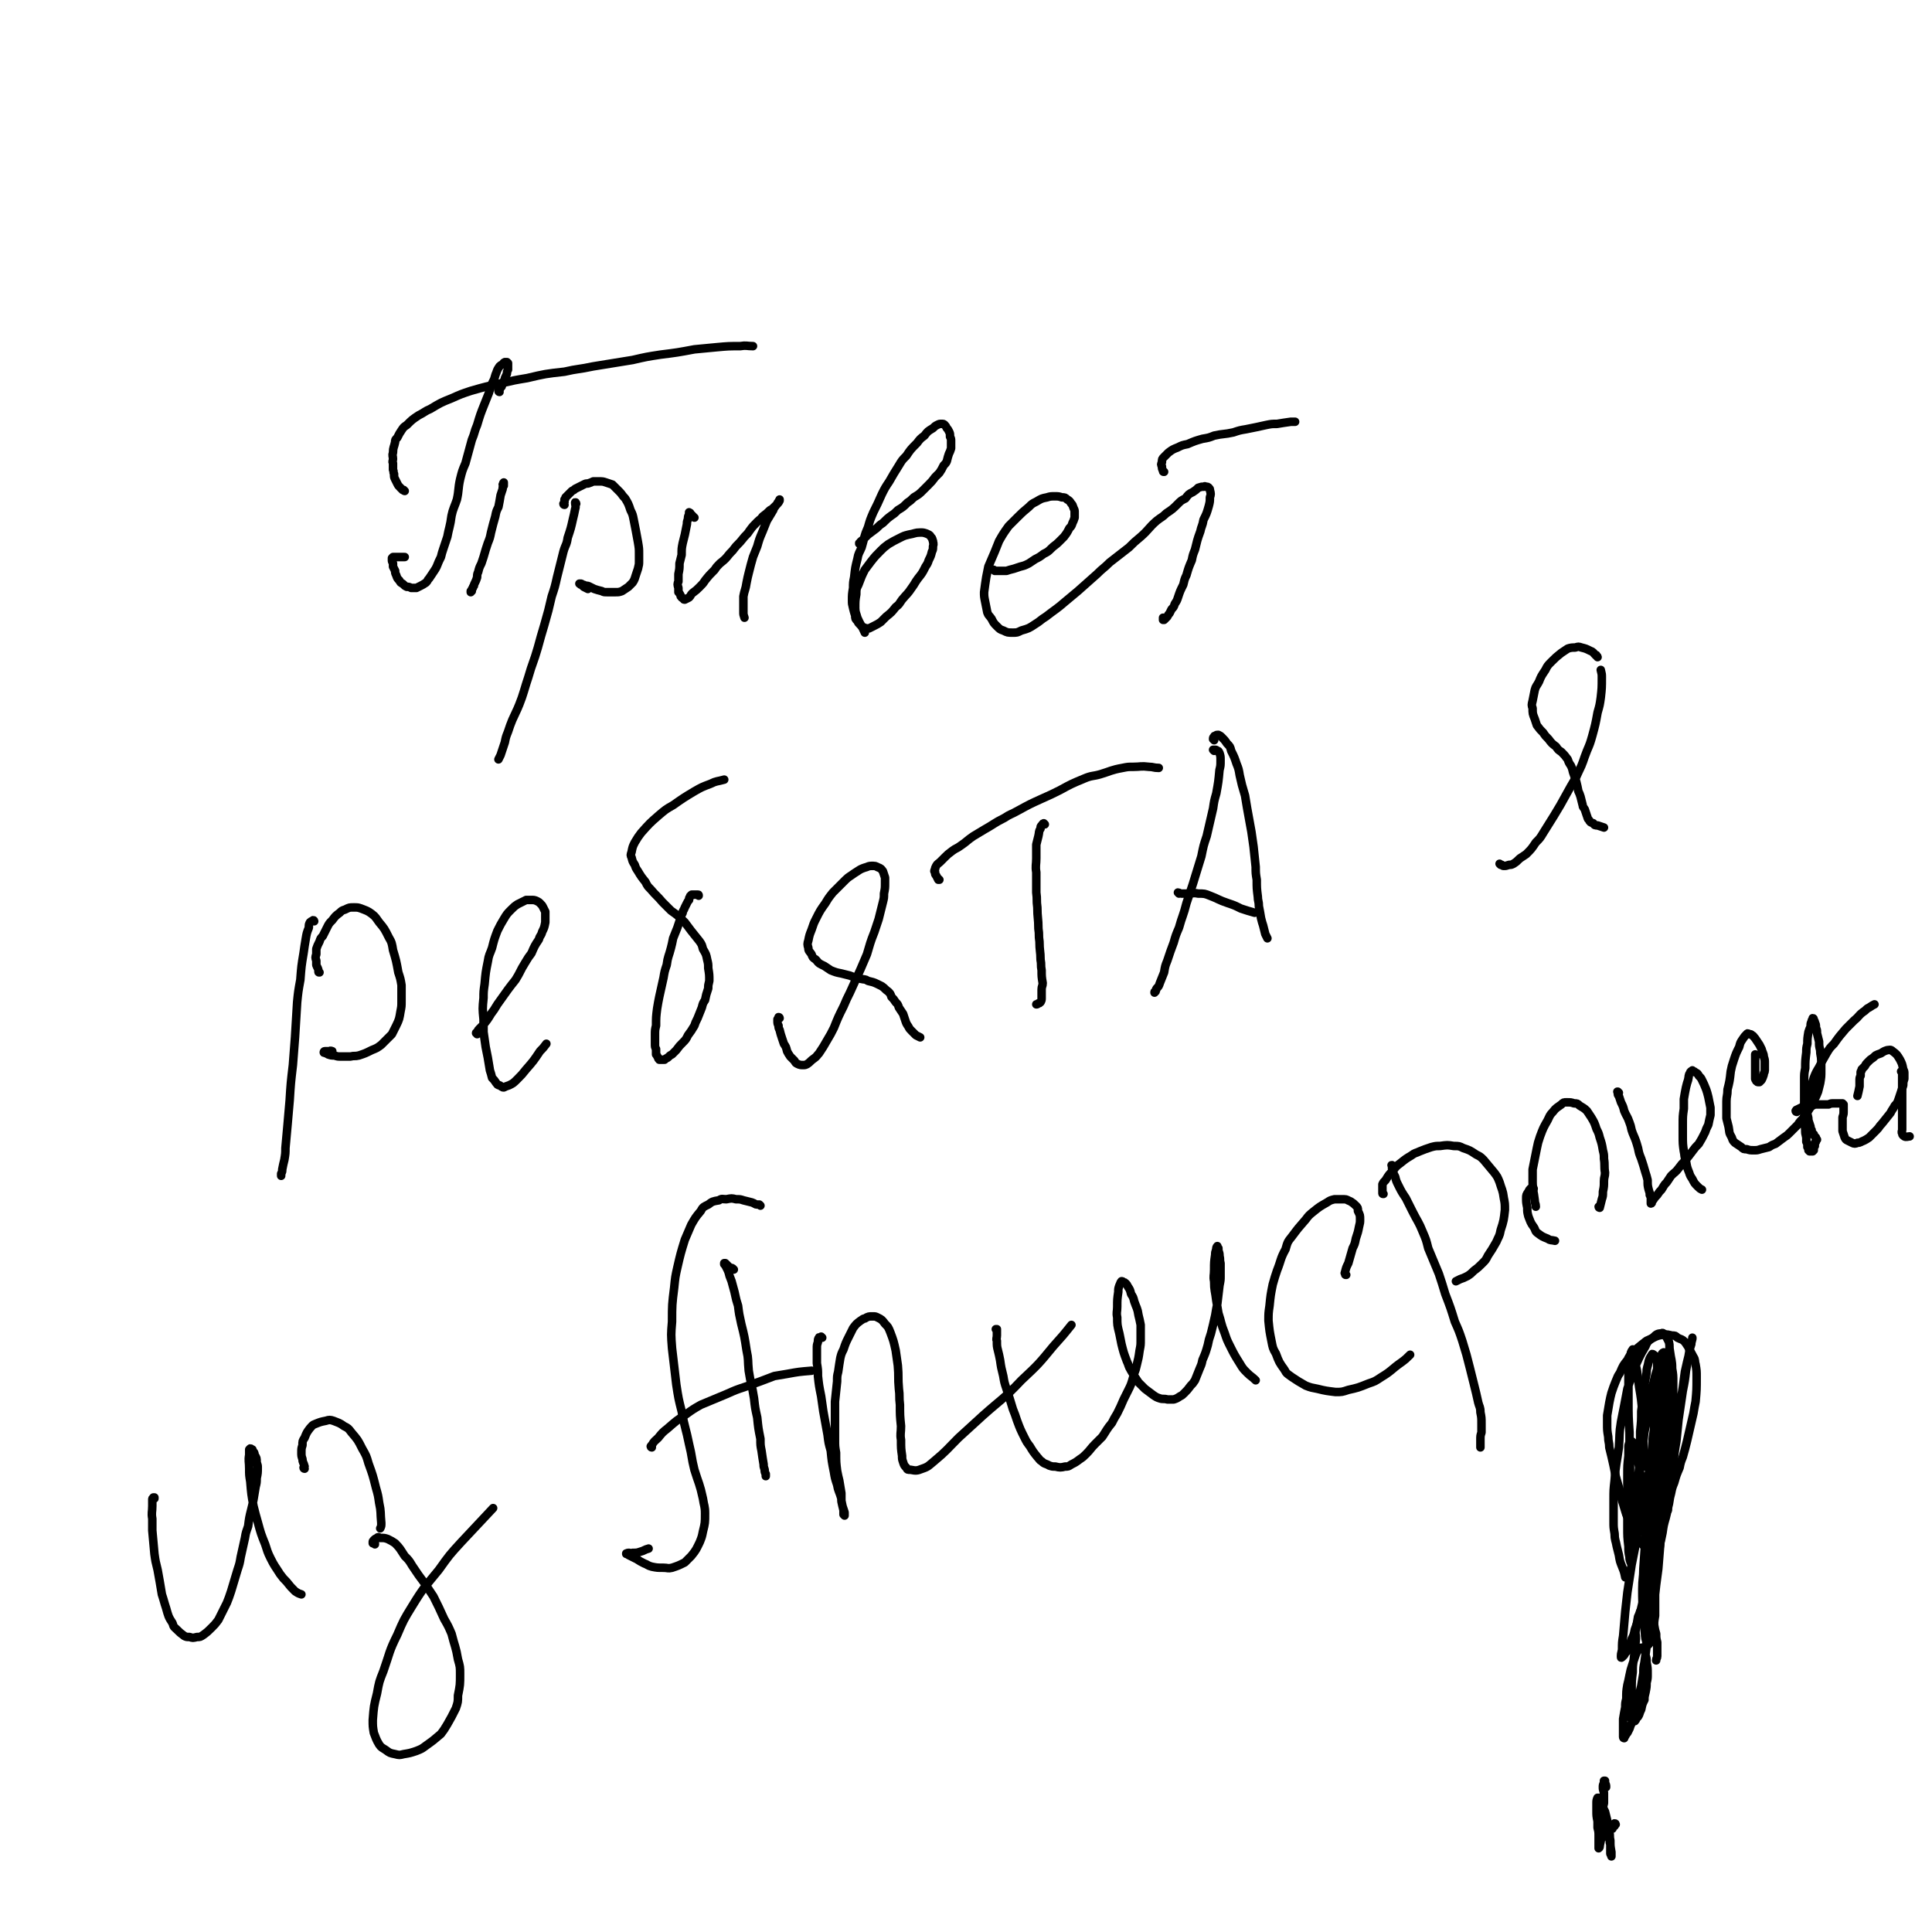 <svg viewBox='0 0 1814 1814' version='1.1' xmlns='http://www.w3.org/2000/svg' xmlns:xlink='http://www.w3.org/1999/xlink'><g fill='none' stroke='#000000' stroke-width='8' stroke-linecap='round' stroke-linejoin='round'><path d='M469,368c0,0 -1,0 -1,-1 0,-1 1,-1 1,-1 1,-2 1,-2 2,-3 1,-2 0,-2 1,-3 1,-2 1,-2 2,-4 0,-1 0,-1 1,-3 1,-2 1,-2 1,-3 0,-1 0,-1 1,-3 0,-1 0,-1 0,-2 0,-1 0,-1 0,-2 0,-1 0,-1 0,-2 0,0 0,0 -1,-1 0,0 0,0 0,0 -1,0 -1,0 -1,0 -1,0 -1,0 -1,0 -2,1 -1,1 -2,2 -2,1 -2,1 -3,2 -2,3 -2,3 -3,6 -1,2 -1,3 -2,6 -3,6 -3,6 -5,13 -2,5 -2,5 -4,10 -4,10 -4,10 -7,20 -3,7 -2,7 -5,14 -3,11 -3,11 -6,22 -3,7 -3,7 -5,15 -2,9 -1,10 -3,19 -2,6 -2,5 -4,11 -2,7 -1,7 -3,15 -1,4 -1,4 -2,9 -2,6 -2,6 -4,12 -1,3 -1,3 -2,7 -2,4 -2,4 -4,9 -1,2 -1,2 -3,5 -2,3 -2,3 -4,6 -2,2 -1,2 -3,4 -3,2 -3,2 -5,3 -2,1 -2,1 -4,2 -3,0 -3,0 -5,0 -2,-1 -2,-1 -4,-1 -2,-1 -2,-1 -4,-3 -2,-1 -2,-1 -3,-3 -2,-2 -2,-2 -3,-5 -1,-2 -1,-2 -1,-4 -1,-2 -1,-2 -2,-4 0,-2 0,-2 0,-3 -1,-2 -1,-2 -1,-3 0,-1 0,-1 0,-2 0,0 0,0 1,-1 0,0 0,0 1,0 0,0 0,0 2,0 1,0 1,0 3,0 2,0 2,0 5,0 '/><path d='M473,456c0,0 -1,0 -1,-1 0,0 1,1 1,0 0,0 0,0 0,-1 0,0 0,0 0,0 0,0 0,0 0,-1 0,0 0,0 0,0 0,0 0,0 0,0 0,1 -1,0 0,1 0,0 0,0 0,1 -1,2 -1,2 -1,4 -1,3 -1,3 -2,6 -1,6 -1,6 -2,11 -2,4 -2,4 -3,9 -2,7 -2,7 -4,15 -1,5 -1,5 -3,10 -2,6 -2,6 -4,13 -1,3 -1,3 -2,6 -2,4 -2,4 -3,8 -1,2 -1,3 -1,5 -1,3 -1,3 -2,5 -1,2 -1,2 -1,3 -1,1 -1,1 -1,2 -1,1 -1,1 -1,2 0,1 0,1 -1,1 0,0 0,0 0,1 0,0 0,0 0,0 0,0 0,0 0,0 0,0 0,0 0,0 0,-1 0,-1 1,-1 '/><path d='M380,461c-1,0 -1,-1 -1,-1 -1,0 -1,0 -1,0 -1,-1 -1,-1 -2,-2 -2,-2 -2,-2 -3,-4 -1,-2 -1,-2 -2,-4 -1,-2 -1,-2 -1,-5 -1,-2 0,-2 -1,-4 0,-3 0,-3 0,-6 -1,-2 0,-2 0,-4 0,-3 -1,-3 0,-6 0,-5 1,-5 2,-10 0,-2 0,-2 2,-4 2,-4 2,-4 4,-7 2,-3 2,-3 5,-5 5,-5 5,-5 11,-9 6,-3 6,-4 11,-6 10,-6 10,-6 20,-10 9,-4 9,-4 18,-7 14,-4 14,-4 28,-7 13,-3 13,-3 25,-5 17,-4 17,-4 35,-6 13,-3 13,-2 27,-5 19,-3 18,-3 37,-6 13,-3 13,-3 26,-5 16,-2 16,-2 32,-5 10,-1 10,-1 21,-2 11,-1 11,-1 22,-1 6,-1 6,0 12,0 '/><path d='M541,473c0,-1 -1,-2 -1,-1 0,2 1,3 0,6 -1,5 -1,5 -2,9 -2,9 -2,9 -5,18 -1,7 -2,6 -4,13 -3,12 -3,12 -6,24 -2,9 -2,9 -5,18 -3,13 -3,13 -7,27 -3,10 -3,10 -6,21 -4,14 -5,14 -9,28 -3,9 -3,10 -6,19 -4,11 -4,10 -9,21 -2,5 -2,5 -4,11 -2,5 -2,5 -3,10 -1,3 -1,3 -2,6 -1,3 -1,3 -2,6 -1,2 -1,2 -2,4 '/><path d='M530,474c0,0 -1,0 -1,-1 0,0 1,0 1,-1 0,-1 0,-1 0,-3 1,-1 1,-1 1,-2 1,-1 1,-1 2,-2 1,-1 1,-1 2,-2 1,-1 1,-1 2,-2 2,-1 2,-1 3,-2 2,-1 2,-1 4,-2 2,-1 2,-1 4,-2 2,-1 2,-1 4,-1 3,-1 3,-1 5,-2 3,0 3,0 5,0 4,0 4,0 7,1 3,1 3,1 6,2 3,3 3,3 7,7 2,2 2,3 5,6 3,5 3,5 5,11 2,4 2,4 3,9 2,10 2,10 4,21 1,6 1,6 1,11 0,3 0,3 0,7 0,3 0,3 -1,7 -1,3 -1,3 -2,6 -1,3 -1,4 -3,7 -2,2 -2,2 -4,4 -3,2 -3,2 -6,4 -3,1 -3,1 -6,1 -4,0 -4,0 -8,0 -3,0 -3,0 -5,-1 -4,-1 -4,-1 -7,-2 -2,-1 -2,-1 -4,-2 -2,-1 -2,-1 -4,-1 -2,-1 -2,-1 -3,-1 -1,-1 -1,-1 -2,-1 0,0 0,0 -1,0 0,0 0,0 0,0 0,0 0,0 0,0 1,1 1,1 2,1 1,1 1,1 2,2 2,1 2,1 4,2 '/><path d='M652,486c-1,0 -1,-1 -1,-1 -1,-1 -1,0 -1,-1 -1,-1 -1,-1 -1,-1 -1,-1 -1,-1 -1,-1 0,-1 0,0 -1,-1 0,0 0,0 0,0 0,0 0,0 0,0 0,0 0,0 0,1 0,0 0,0 0,1 -1,2 -1,2 -1,4 -1,3 -1,3 -1,5 -1,5 -1,5 -2,10 -1,4 -1,4 -2,8 -1,5 -1,5 -1,11 -1,4 -1,4 -2,8 0,5 0,5 -1,10 0,3 0,3 0,7 -1,2 -1,3 0,6 0,2 0,2 0,4 1,1 1,1 2,3 0,1 0,1 1,2 1,1 1,1 2,1 0,1 0,1 1,1 2,-1 2,-1 4,-2 2,-2 1,-2 3,-4 4,-3 4,-3 7,-6 3,-3 3,-3 5,-6 4,-5 4,-5 9,-10 2,-3 2,-3 5,-6 5,-4 5,-4 9,-9 3,-3 3,-3 6,-7 4,-4 4,-4 8,-9 3,-3 3,-3 5,-6 3,-4 3,-4 7,-8 3,-3 3,-2 5,-5 4,-3 4,-3 7,-6 2,-1 2,-1 4,-3 1,-1 1,-1 3,-3 0,-1 0,-1 1,-2 0,-1 1,-1 1,-1 0,-1 0,-1 0,-1 0,0 0,0 0,0 0,0 0,0 0,1 -1,2 -1,2 -3,4 -2,3 -2,2 -3,5 -3,5 -3,5 -6,10 -2,5 -2,5 -4,10 -3,7 -3,7 -5,14 -2,5 -2,5 -4,10 -2,7 -2,7 -4,15 -1,4 -1,4 -2,9 -1,7 -2,7 -3,13 0,3 0,3 0,7 0,4 0,4 0,8 0,2 0,2 1,5 '/><path d='M808,511c-1,0 -2,-1 -1,-1 1,-2 2,-2 4,-4 2,-2 2,-2 4,-4 4,-3 4,-3 8,-6 3,-3 3,-3 6,-5 4,-4 4,-4 8,-7 3,-2 3,-2 6,-5 5,-3 5,-3 9,-7 3,-2 3,-2 6,-5 5,-3 5,-3 9,-7 2,-2 2,-2 5,-5 3,-3 3,-3 6,-7 2,-2 2,-2 4,-4 2,-3 2,-3 4,-7 2,-2 2,-2 3,-4 1,-4 1,-4 2,-7 1,-2 1,-2 2,-5 0,-3 0,-3 0,-7 0,-2 0,-2 -1,-4 0,-3 0,-3 -1,-5 -1,-2 -1,-2 -2,-3 -1,-2 -1,-2 -2,-3 -1,-1 -1,-1 -3,-1 -2,0 -2,0 -4,1 -2,1 -2,1 -4,3 -5,3 -5,3 -8,7 -4,3 -4,3 -7,7 -6,6 -6,6 -10,12 -4,4 -4,4 -7,9 -5,8 -5,8 -9,15 -4,6 -4,6 -7,12 -4,9 -4,9 -8,17 -3,7 -3,7 -5,14 -4,9 -3,9 -6,19 -2,5 -3,5 -4,11 -2,8 -2,8 -3,17 -1,5 -1,5 -1,10 -1,6 -1,6 -1,12 0,3 0,3 1,7 1,4 1,4 2,7 0,3 0,3 2,5 1,2 1,2 3,4 1,1 1,2 3,2 2,1 2,1 5,1 2,-1 2,-1 4,-2 4,-2 4,-2 7,-4 3,-3 3,-3 5,-5 5,-4 5,-4 9,-9 4,-3 3,-3 6,-7 5,-6 5,-5 9,-11 3,-4 3,-5 6,-9 4,-5 4,-5 7,-11 2,-3 2,-3 3,-6 2,-4 2,-4 3,-8 1,-2 1,-2 1,-5 1,-3 0,-3 0,-5 -1,-2 0,-2 -2,-4 -1,-2 -2,-2 -4,-3 -3,-1 -3,-1 -6,-1 -5,0 -5,1 -11,2 -4,1 -4,1 -8,3 -6,3 -6,3 -11,6 -4,3 -4,3 -7,6 -5,5 -5,5 -9,10 -3,4 -3,4 -6,8 -3,6 -3,6 -6,14 -2,4 -2,4 -2,9 -1,6 -1,6 -1,13 0,4 1,5 2,9 3,7 4,7 7,14 '/><path d='M934,536c0,0 -1,-1 -1,-1 0,0 0,0 1,1 0,0 0,0 0,0 1,0 1,0 2,0 3,0 3,0 5,0 2,0 2,0 4,0 3,-1 3,-1 7,-2 3,-1 3,-1 6,-2 4,-1 4,-1 8,-3 3,-2 3,-2 6,-4 4,-2 4,-2 8,-5 4,-2 4,-2 7,-5 3,-3 4,-3 7,-6 3,-3 3,-3 5,-5 3,-4 3,-4 5,-8 2,-2 2,-2 3,-5 1,-2 1,-2 2,-5 0,-2 0,-2 0,-5 0,-2 0,-2 -1,-4 -1,-3 -1,-3 -2,-4 -2,-3 -2,-3 -4,-4 -2,-2 -2,-2 -5,-2 -3,-1 -3,-1 -7,-1 -3,0 -4,0 -7,1 -5,1 -5,1 -10,4 -4,2 -4,2 -7,5 -6,5 -6,5 -11,10 -4,4 -4,4 -8,8 -5,7 -5,7 -9,14 -2,5 -2,5 -4,10 -3,7 -3,7 -6,14 -1,5 -1,5 -2,10 -1,6 -1,7 -2,14 0,4 0,4 1,9 1,5 1,5 2,10 1,3 2,3 4,6 2,4 2,4 5,7 3,3 3,3 6,4 4,2 4,2 9,2 4,0 4,0 8,-2 7,-2 7,-2 13,-6 5,-3 5,-4 10,-7 9,-7 10,-7 18,-14 6,-5 6,-5 12,-10 9,-8 9,-8 18,-16 6,-6 6,-5 12,-11 9,-7 9,-7 18,-14 5,-5 5,-5 11,-10 8,-7 7,-8 15,-15 5,-4 5,-3 9,-7 6,-4 6,-4 11,-9 3,-3 3,-3 7,-5 3,-4 3,-4 7,-6 3,-2 3,-2 5,-4 3,-1 3,-1 5,-1 1,0 1,-1 2,0 2,0 2,0 3,1 1,1 1,1 1,2 1,4 1,4 0,7 0,4 0,4 -1,8 -2,7 -2,7 -5,13 -1,6 -2,6 -3,11 -3,8 -3,9 -5,17 -2,5 -2,5 -3,10 -3,7 -3,7 -5,14 -2,4 -2,5 -3,9 -3,6 -3,6 -5,12 -1,3 -1,3 -3,6 -1,3 -1,3 -3,5 -1,2 -1,2 -2,4 -1,1 -1,1 -2,3 -1,1 -1,1 -2,2 0,0 0,0 -1,1 0,0 -1,0 -1,0 0,-1 0,-1 0,-2 '/><path d='M1093,443c-1,0 -1,0 -1,-1 -1,-2 -1,-2 -1,-4 -1,-2 -1,-2 0,-4 0,-3 0,-3 2,-5 2,-2 2,-2 4,-4 4,-3 4,-3 9,-5 4,-2 4,-2 9,-3 7,-3 7,-3 14,-5 6,-1 6,-1 11,-3 9,-2 9,-1 18,-3 6,-2 6,-2 12,-3 10,-2 10,-2 19,-4 5,-1 5,-1 10,-1 6,-1 6,-1 13,-2 2,0 2,0 4,0 '/><path d='M295,865c0,0 0,-1 -1,-1 0,0 0,0 -1,1 -1,0 -1,0 -2,1 -1,2 -1,2 -1,5 -2,5 -2,5 -3,11 -1,6 -1,6 -2,13 -2,12 -2,12 -3,25 -2,11 -2,11 -3,21 -1,17 -1,17 -2,33 -1,13 -1,13 -2,26 -2,17 -2,17 -3,33 -1,11 -1,11 -2,23 -1,11 -1,11 -2,22 0,5 0,5 -1,11 -1,4 -1,4 -2,9 0,2 0,2 -1,4 0,1 0,1 0,2 0,0 0,0 0,0 '/><path d='M300,913c-1,0 -1,0 -1,-1 0,0 0,0 0,0 0,-3 -1,-3 -2,-6 0,-2 0,-2 0,-4 -1,-3 -1,-3 0,-6 0,-2 0,-2 0,-5 1,-3 1,-3 3,-7 1,-3 1,-3 3,-5 2,-4 2,-4 4,-8 2,-4 2,-4 5,-7 3,-4 3,-4 7,-7 2,-2 2,-2 5,-3 4,-2 4,-2 8,-2 4,0 4,0 7,1 5,2 6,2 10,5 4,3 4,4 7,8 5,6 5,6 9,14 3,5 3,6 4,12 3,10 3,10 5,21 2,6 2,6 3,12 0,7 0,7 0,15 0,5 0,5 -1,10 -1,6 -1,7 -4,13 -2,4 -2,4 -4,8 -5,5 -5,5 -10,10 -4,3 -4,3 -9,5 -6,3 -6,3 -12,5 -4,1 -4,0 -8,1 -5,0 -5,0 -9,0 -3,0 -3,0 -6,-1 -3,0 -3,0 -6,-1 -1,-1 -1,-1 -2,-1 -1,-1 -2,0 -2,-1 0,0 0,-1 1,-1 2,0 2,0 4,0 2,-1 2,0 3,0 '/><path d='M448,971c0,-1 0,-1 -1,-1 0,-1 1,0 1,0 0,0 0,-1 0,-1 1,-2 1,-2 2,-3 2,-2 2,-2 4,-4 4,-5 4,-5 7,-10 3,-4 3,-4 6,-9 5,-7 5,-7 10,-14 3,-4 3,-4 7,-9 5,-8 4,-8 9,-16 3,-5 3,-5 6,-9 3,-7 3,-7 7,-13 1,-4 2,-3 3,-7 2,-4 2,-4 3,-9 0,-2 0,-2 0,-5 0,-3 0,-3 0,-5 -1,-2 -1,-2 -2,-4 -1,-2 -1,-2 -3,-4 -1,-1 -1,-1 -3,-2 -2,-1 -3,-1 -5,-1 -3,0 -3,0 -5,0 -4,2 -4,2 -8,4 -3,2 -3,2 -6,5 -4,4 -4,4 -7,9 -3,5 -3,5 -6,11 -3,8 -3,8 -5,16 -2,6 -3,6 -4,13 -2,10 -2,10 -3,21 -1,7 -1,7 -1,13 -1,10 -1,10 0,20 0,6 0,6 0,12 1,7 1,7 2,14 1,5 1,5 2,10 1,6 1,6 2,12 1,3 1,3 2,7 2,2 2,2 4,5 1,1 1,2 3,2 2,1 2,2 4,2 2,-1 2,-1 5,-2 4,-2 4,-2 8,-6 4,-4 4,-4 8,-9 7,-8 7,-8 13,-17 3,-3 3,-3 6,-7 '/><path d='M656,841c0,-1 0,-1 -1,-1 0,0 0,0 -1,0 0,0 0,0 -1,0 -1,0 -1,0 -1,0 -1,0 -1,0 -1,0 -1,0 -1,0 -1,0 -1,0 -1,0 -1,1 -1,0 -1,0 -1,1 -1,1 -1,1 -1,3 -1,1 -1,1 -2,3 -1,2 -1,2 -2,4 -1,3 -2,3 -2,5 -2,4 -2,4 -3,8 -1,3 -1,3 -2,6 -2,5 -2,5 -4,10 -1,5 -1,5 -2,9 -2,8 -3,8 -4,16 -2,6 -2,6 -3,12 -2,9 -2,9 -4,18 -1,5 -1,5 -2,11 -1,8 -1,8 -1,16 -1,4 -1,4 -1,9 0,4 0,4 0,8 0,3 0,3 1,5 0,3 0,3 0,5 1,1 1,2 2,3 0,1 0,1 1,2 1,0 1,0 2,0 1,0 1,0 3,0 1,-1 1,-1 3,-2 2,-2 2,-2 4,-3 2,-2 2,-2 4,-4 3,-4 3,-4 6,-7 3,-3 3,-3 5,-7 3,-4 3,-4 6,-9 1,-3 1,-3 3,-7 2,-5 2,-5 4,-10 1,-4 1,-4 3,-7 1,-5 1,-5 3,-11 0,-3 0,-3 1,-7 0,-6 0,-6 -1,-12 0,-4 0,-4 -1,-8 -1,-5 -1,-5 -4,-10 -1,-4 -1,-4 -3,-7 -4,-5 -4,-5 -8,-10 -3,-4 -3,-4 -6,-8 -6,-6 -6,-6 -13,-11 -4,-4 -4,-4 -8,-8 -5,-6 -6,-6 -11,-12 -3,-3 -3,-3 -5,-7 -4,-5 -4,-5 -7,-10 -2,-3 -2,-3 -3,-6 -2,-3 -2,-3 -3,-7 -1,-2 -1,-2 0,-5 1,-5 1,-5 3,-9 3,-5 3,-5 6,-9 8,-9 8,-9 16,-16 7,-6 7,-6 14,-10 10,-7 10,-7 20,-13 7,-4 7,-4 15,-7 6,-3 6,-2 13,-4 '/><path d='M732,956c0,0 0,-1 -1,-1 0,0 1,0 1,1 -1,0 -1,0 -2,1 0,0 0,1 0,1 0,3 0,3 1,5 0,2 0,2 1,4 1,4 1,4 2,7 1,3 1,3 2,6 2,3 2,3 3,7 1,2 1,2 3,5 2,2 2,2 4,4 1,2 1,2 3,3 2,1 3,1 5,1 2,0 2,0 4,-1 3,-2 3,-3 6,-5 3,-2 3,-3 5,-5 4,-6 4,-6 8,-13 3,-5 3,-5 6,-11 4,-10 4,-10 9,-20 3,-7 3,-7 6,-13 5,-11 5,-11 10,-22 3,-7 3,-7 6,-14 3,-10 3,-11 7,-21 2,-6 2,-6 4,-12 2,-8 2,-8 4,-16 1,-4 1,-4 1,-8 1,-5 1,-5 1,-10 0,-3 0,-3 0,-5 -1,-3 -1,-3 -2,-6 -1,-1 -1,-2 -3,-3 -3,-1 -3,-2 -6,-2 -3,0 -4,0 -6,1 -7,2 -7,3 -12,6 -4,3 -5,3 -8,6 -6,6 -6,6 -12,12 -4,5 -4,5 -7,10 -5,7 -5,7 -9,15 -2,4 -2,4 -4,10 -2,5 -2,5 -3,10 -1,3 -1,4 0,7 0,3 1,3 3,6 1,3 1,3 4,5 3,4 4,4 8,6 3,2 3,2 6,4 5,2 5,2 10,3 4,1 4,1 8,2 5,2 5,2 10,3 4,1 4,0 7,2 4,1 5,1 9,3 2,1 2,1 4,2 3,2 3,3 6,5 2,2 2,2 3,5 2,2 2,2 4,5 2,2 2,2 3,5 2,3 2,3 4,6 1,3 1,3 2,6 1,3 1,3 3,6 1,2 1,2 3,4 2,2 2,2 4,4 2,1 2,1 4,2 '/><path d='M981,774c0,0 -1,-1 -1,-1 -1,0 -1,1 -2,2 -1,1 -1,1 -1,3 -2,3 -1,3 -2,7 -1,4 -1,4 -2,8 0,6 0,6 0,13 0,6 -1,7 0,13 0,10 0,10 0,19 1,7 0,7 1,14 0,10 1,10 1,20 1,6 0,6 1,12 0,9 1,9 1,17 1,5 0,5 1,10 0,6 0,6 1,12 0,3 -1,3 -1,6 0,2 0,2 0,5 0,2 0,2 0,3 0,2 0,2 -1,4 -1,1 -1,1 -2,1 -1,1 -1,1 -2,1 '/><path d='M882,826c-1,0 -1,-1 -1,-1 0,0 0,1 0,1 -1,-2 -1,-2 -2,-4 -1,-1 -1,-1 -1,-3 -1,-1 -1,-1 0,-3 0,-1 0,-1 1,-3 1,-2 2,-2 4,-4 2,-2 2,-2 4,-4 3,-3 3,-3 7,-6 4,-3 4,-2 8,-5 6,-4 6,-5 12,-9 5,-3 5,-3 10,-6 9,-5 9,-6 19,-11 6,-4 6,-3 13,-7 11,-6 11,-6 22,-11 9,-4 9,-4 17,-8 11,-6 11,-6 23,-11 7,-3 8,-2 15,-4 10,-3 10,-4 21,-6 5,-1 5,-1 10,-1 7,0 7,-1 15,0 4,0 4,1 9,1 '/><path d='M1140,705c-1,-1 -1,-1 -1,-1 0,0 0,0 0,0 0,0 0,0 0,0 0,0 0,0 1,0 1,0 1,0 1,0 1,0 1,0 2,1 1,0 1,0 2,2 1,3 1,3 1,7 0,5 0,5 -1,9 -1,11 -1,11 -3,22 -2,7 -2,7 -3,14 -3,13 -3,13 -6,26 -3,9 -3,9 -5,19 -4,13 -4,13 -8,26 -3,9 -3,9 -6,18 -3,12 -4,12 -7,23 -3,7 -3,7 -5,14 -3,8 -3,8 -6,17 -2,5 -2,5 -3,11 -2,5 -2,5 -4,10 -1,3 -1,3 -3,5 -1,1 0,1 -1,3 -1,0 -1,0 -1,1 '/><path d='M1140,695c0,-1 -1,-1 -1,-1 0,-1 0,-2 1,-2 0,-1 0,-1 1,-1 1,-1 1,-1 3,-1 2,1 2,1 3,2 3,3 3,3 5,6 3,3 3,3 4,7 3,6 3,6 5,12 2,5 2,5 3,11 2,9 2,9 5,19 1,6 1,6 2,12 2,11 2,11 4,22 1,7 1,7 2,14 1,9 1,9 2,19 0,6 0,6 1,12 0,8 0,8 1,16 0,4 1,4 1,9 1,5 1,5 2,11 1,4 1,4 2,7 1,4 1,4 2,8 1,2 1,2 2,4 '/><path d='M1107,839c0,0 -1,-1 -1,-1 1,0 2,1 3,1 3,0 3,0 5,0 6,0 6,-1 11,0 6,0 6,0 11,2 8,3 8,4 17,7 6,2 6,2 12,5 6,2 6,2 13,4 '/><path d='M1409,812c0,0 0,0 -1,-1 0,0 1,1 1,1 0,0 0,0 0,0 0,0 -1,-1 -1,-1 0,0 1,1 2,1 1,1 1,1 2,1 2,0 2,0 5,-1 2,0 2,0 4,-1 3,-2 3,-2 6,-5 3,-2 3,-2 6,-4 5,-5 5,-5 9,-11 4,-4 4,-4 7,-9 5,-8 5,-8 10,-16 3,-5 3,-5 6,-10 5,-9 5,-9 10,-18 4,-7 4,-6 7,-13 5,-10 4,-10 8,-20 3,-7 3,-7 5,-14 3,-11 3,-11 5,-22 2,-7 2,-7 3,-14 1,-9 1,-9 1,-19 0,-3 0,-3 -1,-7 '/><path d='M1500,617c0,0 0,-1 -1,-1 0,-1 0,-1 -1,-1 -2,-2 -2,-3 -5,-4 -4,-2 -4,-2 -8,-3 -3,-1 -3,-1 -6,0 -3,0 -4,0 -7,1 -3,2 -3,2 -6,4 -5,4 -5,4 -9,8 -4,4 -4,4 -6,8 -4,6 -4,6 -6,11 -2,4 -3,4 -4,8 -1,5 -1,5 -2,10 -1,4 -1,4 0,7 0,5 0,5 2,10 1,3 1,3 2,6 3,4 3,4 6,7 2,3 2,3 5,6 3,4 3,4 7,7 2,3 2,3 5,5 3,3 3,3 6,7 1,3 1,3 3,6 2,4 1,4 3,9 1,3 1,3 2,6 1,4 1,4 2,9 1,2 1,2 2,5 1,4 1,4 2,8 0,2 1,2 2,4 1,3 1,3 2,6 1,2 0,2 2,4 1,2 1,2 4,3 1,2 2,2 4,2 3,1 3,1 6,2 '/><path d='M145,1407c0,0 -1,-1 -1,-1 0,0 1,0 1,0 0,0 -1,0 -1,0 0,0 0,0 0,0 -1,1 -1,1 -1,2 0,3 0,3 0,6 0,6 -1,6 0,12 0,5 0,5 0,11 1,11 1,11 2,22 1,7 1,7 3,15 2,11 2,11 4,23 2,6 2,7 4,13 2,7 2,8 6,14 1,4 2,4 4,6 3,3 3,3 7,6 2,1 2,1 5,1 3,1 3,1 7,0 3,0 3,0 6,-2 4,-3 4,-3 8,-7 3,-3 3,-3 6,-7 4,-8 4,-8 8,-16 2,-5 2,-5 4,-11 3,-10 3,-10 6,-20 2,-6 2,-6 3,-12 2,-9 2,-9 4,-18 1,-6 1,-5 3,-11 1,-8 1,-8 3,-16 1,-4 1,-4 2,-9 1,-6 1,-6 2,-12 1,-4 1,-4 1,-8 1,-5 1,-5 1,-10 0,-2 0,-2 -1,-5 0,-4 0,-4 -2,-7 0,-1 0,-2 -1,-3 -1,-1 -1,-1 -1,-2 -1,0 -1,-1 -2,-1 0,0 0,0 -1,1 0,2 0,2 0,5 -1,6 0,6 0,13 0,6 0,6 1,12 1,12 1,12 3,23 2,8 2,8 4,15 3,11 3,11 7,21 2,6 2,7 5,13 4,8 4,7 9,15 3,4 3,4 6,7 4,5 4,5 8,9 3,2 3,2 6,3 '/><path d='M286,1379c0,0 -1,0 -1,-1 0,0 1,0 1,-1 -1,-4 -2,-4 -2,-7 -1,-3 -1,-3 -1,-6 0,-4 0,-4 1,-7 0,-4 0,-4 2,-7 2,-5 2,-5 5,-9 2,-2 2,-3 5,-4 5,-2 5,-2 10,-3 3,-1 4,-1 7,0 5,2 6,2 10,5 4,2 4,2 7,6 6,7 6,7 10,15 4,7 4,7 6,14 4,11 4,11 7,23 2,7 2,7 3,14 2,9 1,9 2,19 0,3 0,3 -1,5 '/><path d='M352,1450c0,-1 0,-1 -1,-1 0,-1 1,0 1,0 0,0 0,0 -1,0 0,0 0,0 -1,0 0,0 0,-1 0,-1 0,-1 0,-1 1,-2 1,-1 1,-1 3,-2 1,-1 1,-1 3,0 4,0 4,0 7,1 4,2 4,2 7,4 5,5 5,6 9,12 4,4 4,4 7,9 6,9 6,9 12,17 4,6 4,6 8,12 5,10 5,10 10,21 4,7 4,7 7,14 3,12 4,12 6,24 2,7 2,7 2,14 0,10 0,10 -2,20 0,6 0,6 -2,12 -4,8 -4,8 -8,15 -3,5 -3,5 -6,9 -7,6 -7,6 -14,11 -4,3 -4,3 -9,5 -6,2 -6,2 -12,3 -4,1 -4,1 -8,0 -5,-1 -5,-1 -9,-4 -3,-2 -4,-2 -6,-5 -3,-5 -3,-6 -5,-11 -1,-6 -1,-6 -1,-12 1,-13 1,-13 4,-25 2,-11 2,-11 6,-21 6,-17 5,-18 13,-34 6,-14 6,-14 14,-27 11,-18 12,-18 25,-34 10,-14 10,-14 21,-26 15,-16 15,-16 30,-32 '/><path d='M714,1132c-1,-1 -1,-1 -1,-1 -1,0 -1,0 -2,0 -2,0 -2,-1 -5,-2 -4,-1 -4,-1 -8,-2 -3,-1 -3,-1 -7,-1 -4,-1 -4,-1 -9,0 -4,0 -4,-1 -7,1 -6,1 -6,1 -10,4 -4,2 -5,2 -7,6 -5,6 -5,6 -9,13 -3,7 -3,7 -6,14 -4,13 -4,13 -7,26 -2,9 -2,9 -3,19 -2,16 -2,16 -2,32 -1,12 -1,12 0,25 2,17 2,17 4,34 2,13 2,13 5,25 3,16 4,16 7,31 3,12 2,12 5,24 4,13 5,13 8,27 1,7 2,7 2,14 0,9 0,9 -2,17 -1,5 -1,5 -3,10 -3,6 -3,7 -8,13 -3,3 -3,3 -6,6 -6,3 -6,3 -12,5 -4,1 -4,0 -8,0 -6,0 -6,0 -11,-1 -4,-1 -4,-2 -7,-3 -4,-2 -4,-2 -7,-4 -2,-1 -2,-1 -4,-2 -2,-1 -2,-1 -4,-2 -1,-1 -1,-1 -2,-1 0,-1 0,0 0,0 0,0 0,0 0,0 1,-1 1,-1 3,-1 1,0 2,1 3,0 4,0 4,0 7,-1 4,-1 4,-2 8,-3 '/><path d='M689,1192c-1,0 -1,-1 -1,-1 -1,-1 -1,0 -2,0 -2,-2 -2,-2 -3,-3 -1,-1 -1,-1 -2,-2 -1,0 -1,0 -1,0 0,0 0,0 0,0 0,0 0,0 0,1 1,1 1,1 2,3 2,4 2,4 3,8 2,5 2,5 3,9 3,10 2,10 5,19 1,8 1,8 3,17 3,12 3,12 5,25 2,9 1,9 2,19 2,13 3,13 5,26 1,9 1,9 3,18 1,10 1,10 3,20 0,6 0,6 1,11 1,7 1,7 2,13 0,2 0,2 1,5 0,2 0,2 1,4 0,1 0,1 0,2 '/><path d='M612,1359c0,0 -1,-1 -1,-1 0,0 0,1 1,1 0,0 0,0 0,-1 0,-1 -1,-1 0,-1 2,-4 3,-4 6,-7 4,-5 4,-5 9,-9 8,-7 8,-7 17,-13 7,-5 7,-5 14,-9 12,-5 12,-5 24,-10 9,-4 9,-4 18,-7 14,-5 14,-5 27,-10 6,-1 6,-1 12,-2 11,-2 11,-2 23,-3 '/><path d='M772,1256c0,0 -1,-1 -1,-1 -1,0 -1,1 -1,1 0,0 -1,-1 -1,0 -1,1 -1,2 -1,4 -1,3 -1,3 -1,6 0,7 0,7 0,14 1,6 1,6 1,12 1,9 1,9 3,19 1,7 1,7 2,14 2,11 2,11 4,22 1,8 1,8 3,15 1,10 1,10 3,20 1,6 1,6 3,12 1,6 2,6 4,13 0,3 0,3 1,7 1,3 1,3 2,6 0,1 0,1 0,2 0,0 0,0 0,1 0,0 0,0 0,0 0,0 0,0 -1,-1 0,-2 0,-2 0,-4 -1,-4 -1,-4 -2,-9 0,-3 0,-3 0,-7 -1,-6 -1,-6 -2,-12 -1,-4 -1,-4 -2,-9 -1,-8 -1,-8 -1,-17 -1,-6 -1,-6 -1,-12 0,-10 0,-10 0,-20 0,-8 0,-8 0,-16 1,-10 1,-10 2,-19 0,-5 0,-5 1,-9 1,-7 1,-7 2,-13 1,-4 1,-4 3,-8 2,-6 2,-6 5,-12 2,-4 2,-4 4,-8 3,-4 3,-4 7,-7 2,-1 2,-2 4,-2 3,-2 4,-2 7,-2 3,0 3,0 5,1 4,2 4,2 7,6 3,3 3,3 5,8 3,8 3,8 5,17 1,7 1,7 2,14 1,11 0,11 1,22 1,7 0,7 1,15 0,10 0,10 1,20 0,7 -1,7 0,13 0,8 0,8 1,15 0,3 0,3 1,6 1,3 1,3 3,5 1,2 1,2 4,2 5,1 6,1 11,-1 6,-2 6,-3 11,-7 12,-10 12,-11 23,-22 11,-10 11,-10 23,-21 18,-16 19,-15 36,-33 16,-15 16,-15 30,-32 9,-10 9,-10 17,-20 '/><path d='M936,1249c0,-1 -1,-1 -1,-1 0,0 1,0 1,0 0,1 0,1 0,2 0,2 0,2 0,4 0,3 -1,3 0,5 0,5 0,5 1,9 1,4 1,4 2,9 1,7 1,7 3,15 1,6 1,6 3,12 3,9 3,9 6,19 2,5 2,5 4,11 3,8 3,8 7,16 2,4 2,4 5,8 3,5 3,5 7,10 2,2 2,3 4,4 3,3 4,2 7,4 3,1 3,1 6,1 4,1 5,1 9,0 3,0 3,0 6,-2 4,-2 4,-2 8,-5 3,-2 3,-2 6,-5 4,-4 4,-5 8,-9 4,-4 4,-4 7,-7 4,-6 4,-7 9,-13 2,-4 2,-4 5,-9 3,-6 3,-6 6,-13 2,-4 2,-4 4,-8 3,-6 3,-6 5,-13 1,-5 2,-5 3,-10 2,-8 2,-8 3,-15 1,-5 1,-5 1,-10 0,-7 0,-7 0,-14 -1,-5 -1,-5 -2,-9 -1,-7 -2,-7 -4,-13 -1,-4 -1,-4 -3,-7 -1,-4 -1,-4 -3,-7 -1,-2 -1,-2 -2,-3 -1,-1 -1,-1 -2,-1 -1,-1 -1,-1 -2,-1 -1,1 -1,2 -2,4 -1,3 -1,3 -1,6 -1,7 -1,7 -1,14 0,5 -1,5 0,10 0,7 0,7 2,15 1,5 1,5 2,10 2,8 2,8 5,16 2,4 1,4 4,9 3,5 3,5 7,11 3,3 3,3 6,6 4,3 4,3 8,6 3,2 3,2 6,3 3,1 4,0 7,1 3,0 3,0 6,0 3,-1 3,-1 6,-3 2,-1 2,-1 4,-3 3,-3 3,-3 6,-7 2,-2 2,-2 4,-5 2,-5 2,-5 4,-10 2,-5 2,-4 3,-9 3,-7 3,-7 5,-14 1,-5 1,-5 3,-11 2,-8 2,-8 4,-17 1,-6 1,-6 2,-11 1,-8 1,-8 2,-17 1,-5 1,-5 1,-9 0,-6 0,-6 0,-12 -1,-3 0,-3 -1,-7 0,-2 0,-2 -1,-5 0,-1 0,-1 0,-2 -1,-1 -1,-1 -1,-1 0,-1 0,-1 0,-1 -1,1 -1,2 -1,3 -1,3 -1,3 -1,5 -1,7 -1,7 -1,14 0,6 -1,6 0,11 0,9 1,9 2,18 1,6 1,6 2,12 3,9 2,9 6,19 2,6 2,6 5,12 4,8 4,8 9,16 3,5 3,5 7,9 4,4 4,3 8,7 '/><path d='M1264,1197c-1,0 -1,0 -1,-1 -1,-1 0,-1 0,-2 1,-4 1,-4 3,-8 2,-7 2,-7 4,-14 2,-4 2,-4 3,-9 2,-6 2,-6 3,-11 1,-4 1,-4 1,-7 0,-4 0,-4 -2,-8 0,-3 0,-3 -2,-5 -2,-2 -2,-2 -5,-4 -3,-1 -3,-2 -6,-2 -5,0 -5,0 -9,0 -4,1 -4,1 -7,3 -7,4 -7,4 -12,8 -5,4 -5,4 -8,8 -7,8 -7,8 -13,16 -4,5 -4,5 -6,12 -5,9 -4,10 -8,20 -2,6 -2,6 -4,13 -2,10 -2,10 -3,20 -1,7 -1,7 -1,14 1,10 1,10 3,20 1,5 1,6 4,11 3,8 3,8 8,15 2,4 3,4 7,7 6,4 6,4 13,8 5,2 6,2 11,3 8,2 9,2 17,3 6,0 6,0 12,-2 9,-2 9,-2 19,-6 6,-2 6,-2 12,-6 10,-6 9,-7 19,-14 4,-3 4,-3 8,-7 '/><path d='M1308,1095c-1,0 -1,-1 -1,-1 -1,0 0,0 0,1 0,0 0,0 0,0 0,1 0,1 0,2 1,4 1,4 3,8 1,4 1,4 3,8 3,6 3,6 7,12 3,6 3,6 6,12 5,10 6,10 10,20 3,7 3,7 5,15 5,12 5,12 10,24 3,9 3,9 6,19 5,13 5,13 9,26 4,9 4,9 7,18 4,13 4,13 7,25 2,8 2,8 4,16 2,8 2,8 4,17 1,4 2,4 2,9 1,5 1,5 1,11 0,4 0,4 0,8 -1,3 -1,3 -1,7 0,2 0,2 0,5 0,1 0,1 0,2 '/><path d='M1299,1121c-1,0 -1,0 -1,-1 0,0 0,0 0,0 0,-2 0,-2 0,-3 0,-2 0,-2 0,-5 1,-2 1,-2 3,-4 3,-5 3,-5 7,-9 3,-4 3,-4 7,-7 5,-4 5,-4 10,-7 4,-3 4,-2 8,-4 5,-2 5,-2 11,-4 4,-1 4,-1 8,-1 7,-1 7,-1 13,0 5,0 5,0 9,2 6,2 6,2 12,6 4,2 4,2 7,5 5,6 5,6 10,12 3,4 3,4 5,9 2,7 3,7 4,15 1,5 1,5 1,11 -1,9 -1,10 -4,19 -1,6 -2,6 -4,11 -4,7 -4,7 -8,13 -2,4 -2,4 -5,7 -4,4 -4,4 -8,7 -3,3 -3,3 -6,5 -4,2 -4,2 -7,3 -2,1 -2,1 -4,2 '/><path d='M1440,1116c0,0 0,-1 -1,-1 -1,0 -1,0 -2,1 -1,1 -1,1 -2,3 -2,3 -2,3 -2,6 0,4 0,4 1,9 0,4 0,4 1,8 2,5 2,6 5,10 2,3 1,4 4,6 4,3 4,3 9,5 3,2 3,1 7,2 '/><path d='M1502,1134c0,0 -1,0 -1,-1 0,0 1,1 1,1 1,-4 1,-4 2,-8 1,-3 1,-3 1,-7 1,-5 1,-5 1,-10 0,-4 1,-4 1,-8 -1,-6 0,-7 -1,-13 0,-4 0,-4 -1,-8 -1,-6 -1,-6 -3,-12 -1,-4 -1,-4 -3,-8 -2,-6 -2,-6 -5,-11 -2,-3 -2,-3 -4,-6 -3,-3 -4,-3 -7,-5 -2,-2 -2,-2 -5,-2 -3,-1 -3,-1 -7,-1 -3,0 -3,0 -5,2 -4,3 -5,3 -8,7 -3,3 -3,4 -5,8 -4,7 -4,7 -7,15 -2,6 -2,6 -3,11 -2,10 -2,10 -4,20 0,5 0,6 0,12 0,8 1,8 2,17 0,3 1,3 1,6 '/><path d='M1520,1026c-1,0 -1,-1 -1,-1 -1,0 0,0 0,0 0,1 0,1 0,1 0,2 0,2 1,3 1,3 1,3 2,6 2,4 2,4 3,8 2,5 3,5 5,11 2,5 1,5 3,10 3,7 3,7 5,14 1,5 1,5 3,10 2,6 2,6 4,13 1,3 1,3 2,7 0,5 0,5 1,9 1,3 1,3 1,5 1,2 1,2 1,4 0,1 0,1 0,2 0,1 0,1 0,1 0,0 0,1 0,1 0,0 1,0 1,-1 0,-1 0,-1 1,-2 2,-3 2,-3 4,-5 2,-3 2,-3 4,-5 2,-3 2,-4 5,-7 2,-3 2,-3 4,-6 4,-4 4,-3 7,-7 3,-4 3,-4 6,-7 4,-5 4,-5 7,-9 3,-4 3,-4 6,-7 3,-5 3,-5 6,-11 1,-3 1,-3 3,-7 1,-5 1,-5 2,-9 0,-4 0,-4 0,-7 -1,-5 -1,-5 -2,-10 -1,-4 -1,-4 -2,-7 -2,-5 -2,-5 -4,-9 -1,-2 -1,-2 -3,-4 -1,-2 -1,-2 -3,-3 -1,-1 -1,-1 -2,-1 -1,-1 -1,-1 -1,-1 -1,1 -2,1 -2,2 -2,3 -1,3 -2,7 -1,3 -1,3 -2,7 -1,5 -1,5 -2,11 0,4 0,4 0,9 -1,7 -1,7 -1,15 0,5 0,5 0,10 0,8 0,8 1,15 1,4 0,4 2,9 1,6 1,6 3,11 1,3 1,3 3,6 2,4 2,4 5,7 2,2 2,2 4,3 '/><path d='M1649,991c-1,-1 -1,-1 -1,-1 0,0 0,0 0,0 0,1 0,1 0,2 0,2 0,2 0,5 0,3 0,3 0,6 0,3 0,3 0,6 0,2 0,2 0,4 0,1 1,1 1,2 1,1 1,1 2,1 0,0 1,0 1,0 1,-1 1,-1 2,-2 1,-2 1,-2 2,-5 0,-2 1,-2 1,-4 0,-4 0,-4 0,-7 0,-3 0,-3 -1,-6 0,-3 -1,-3 -2,-7 -1,-2 -1,-2 -2,-4 -2,-3 -2,-3 -4,-6 -2,-2 -1,-2 -3,-3 -1,-1 -1,-1 -3,-1 -1,-1 -1,-1 -2,0 -2,2 -2,2 -4,5 -2,3 -2,3 -3,7 -3,6 -3,6 -5,12 -2,6 -2,6 -3,11 -1,9 -1,9 -3,17 0,6 -1,6 -1,11 0,8 0,8 0,16 1,4 1,4 2,8 1,5 0,5 3,10 1,3 1,3 3,5 3,2 3,2 6,4 2,2 2,2 5,2 3,1 3,1 7,1 3,0 3,0 6,-1 4,-1 4,-1 8,-2 3,-2 3,-2 6,-3 4,-3 4,-3 8,-6 3,-2 3,-2 5,-4 4,-4 4,-4 8,-8 2,-3 2,-3 5,-6 3,-4 3,-4 6,-9 2,-3 2,-3 3,-6 3,-5 3,-5 5,-10 1,-4 1,-4 2,-8 1,-6 1,-6 1,-12 0,-4 0,-5 0,-9 0,-5 -1,-5 -1,-10 -1,-4 -1,-4 -1,-8 -1,-4 -1,-4 -2,-8 0,-3 0,-3 -1,-5 0,-3 0,-3 -1,-5 0,-1 0,-1 -1,-2 0,0 0,0 0,-1 0,0 0,-1 -1,-1 0,0 0,0 0,1 -1,1 -1,1 -1,2 -1,2 -1,2 -1,5 -1,2 -1,2 -2,5 -1,6 -1,6 -1,11 -1,4 -1,4 -1,8 -1,8 -1,8 -1,15 -1,5 -1,5 -1,11 0,8 0,8 0,16 0,4 0,5 0,10 0,7 0,7 0,14 0,3 1,3 1,7 0,3 0,3 1,7 0,2 0,2 0,4 1,2 1,2 1,3 0,1 0,1 0,2 1,1 1,1 1,2 0,0 0,0 0,1 0,0 0,0 1,0 0,1 0,1 0,1 1,0 1,0 1,0 0,0 0,0 1,0 0,0 0,0 0,0 1,0 1,0 1,0 0,0 0,-1 0,-1 0,0 0,0 1,0 0,-1 0,-1 0,-1 0,-1 0,-1 0,-2 0,0 0,0 1,-1 0,-1 0,-1 0,-2 0,-1 0,-1 0,-1 1,-1 1,-1 1,-1 0,-1 0,-1 0,-1 0,0 0,0 0,-1 0,0 0,0 0,0 0,0 0,0 0,0 0,0 0,0 0,0 0,0 0,0 0,0 0,0 0,0 0,0 0,0 1,0 1,0 0,0 -1,0 -1,0 0,0 0,0 0,0 0,-1 0,-1 0,-1 0,0 0,0 0,-1 0,0 0,0 0,0 -1,-1 -1,-1 -1,-1 -1,-1 -1,-1 -1,-2 -1,0 -1,0 -1,-1 -1,-1 -1,-1 -1,-3 -1,-1 -1,-1 -1,-3 -1,-3 -1,-3 -2,-6 0,-4 -1,-4 -1,-7 0,-5 0,-5 1,-10 0,-5 0,-5 1,-9 2,-7 2,-7 4,-14 2,-5 2,-5 5,-10 3,-6 3,-6 7,-13 3,-5 3,-5 7,-9 5,-7 5,-7 11,-14 4,-4 4,-4 8,-8 5,-4 4,-5 10,-9 2,-2 2,-2 4,-3 3,-2 3,-2 5,-3 '/><path d='M1687,1044c-1,0 -1,-1 -1,-1 0,0 0,0 0,0 1,0 0,-1 1,-1 2,-1 2,-1 4,-2 2,-1 2,-1 5,-1 3,-1 3,-1 6,-1 2,-1 2,-1 4,-1 3,0 3,0 6,0 2,0 2,0 5,0 2,-1 2,-1 5,-1 2,0 2,0 3,0 2,0 2,0 3,0 1,0 1,0 2,0 0,1 1,1 1,1 0,1 0,1 0,2 0,2 0,2 0,4 0,3 0,3 -1,6 0,4 0,4 0,8 0,3 0,3 0,5 1,3 1,3 2,6 1,2 1,2 3,3 2,1 2,1 4,2 2,1 3,1 5,0 3,0 3,-1 6,-2 2,-1 2,-1 5,-3 3,-3 3,-3 7,-7 3,-3 2,-3 5,-6 4,-5 4,-5 8,-10 1,-2 1,-2 3,-5 1,-2 1,-2 3,-4 1,-2 1,-2 2,-5 1,-3 1,-3 2,-6 1,-3 1,-3 2,-6 0,-3 0,-3 1,-6 0,-2 0,-2 0,-5 0,-2 0,-2 -1,-4 -1,-5 -1,-5 -3,-9 -3,-5 -3,-5 -7,-8 -2,-2 -3,-1 -5,-1 -3,1 -3,1 -6,3 -3,1 -3,1 -5,2 -2,2 -2,2 -5,4 -1,1 -1,1 -3,3 -1,1 -1,1 -2,3 -1,1 -1,1 -2,2 0,0 0,0 -1,1 0,1 0,1 0,1 -1,1 -1,1 -1,2 0,1 0,1 0,3 -1,2 -1,2 -1,5 0,3 0,3 0,5 -1,5 -1,5 -2,9 '/><path d='M1786,1007c0,-1 -1,-1 -1,-1 0,0 1,0 1,0 0,0 0,0 0,0 0,0 -1,0 -1,0 0,0 1,0 1,0 0,0 0,0 0,0 0,3 0,3 0,6 0,3 0,3 0,6 0,5 0,5 0,10 0,4 0,4 0,7 0,5 0,5 0,10 0,2 0,2 0,5 0,2 0,2 0,4 0,2 0,2 0,3 0,2 0,2 0,4 0,1 -1,2 0,3 0,2 1,2 2,3 2,1 3,0 5,0 '/><path d='M1555,1461c-1,0 -1,-1 -1,-1 -1,0 -1,0 -1,0 -1,0 -1,-1 -3,-2 -2,-2 -2,-2 -4,-4 -2,-2 -2,-2 -4,-4 -2,-2 -2,-2 -4,-5 -2,-3 -2,-3 -3,-5 -4,-9 -4,-9 -8,-18 -2,-6 -2,-7 -4,-13 -1,-4 -1,-4 -2,-9 -2,-7 -2,-7 -4,-14 -1,-5 -1,-5 -2,-10 -2,-9 -2,-9 -4,-17 0,-5 -1,-5 -1,-10 -1,-6 -1,-6 -1,-12 0,-4 0,-4 0,-8 1,-6 1,-6 2,-12 1,-5 1,-5 2,-9 2,-6 2,-6 4,-11 2,-5 2,-5 4,-8 3,-7 3,-7 7,-12 2,-4 2,-4 5,-7 4,-4 4,-4 9,-8 3,-2 3,-3 6,-4 7,-3 7,-4 15,-5 3,0 3,0 7,1 3,0 3,0 5,2 4,2 4,1 7,4 5,7 4,7 8,14 2,3 1,4 2,7 1,6 1,6 1,12 0,12 0,12 -1,23 -1,5 -1,5 -2,11 -3,13 -3,13 -6,26 -2,8 -2,8 -4,15 -2,5 -2,5 -3,10 -3,7 -3,7 -5,14 -2,5 -2,5 -3,10 -2,7 -1,7 -3,14 -1,5 -1,5 -2,9 -2,7 -2,7 -3,14 -1,5 -1,5 -2,9 -1,7 -1,7 -2,13 -2,6 -2,6 -2,11 -1,8 -1,8 -2,15 -1,5 -1,5 -2,11 0,7 0,7 -1,14 -1,5 -1,5 -1,10 -1,8 -1,8 -2,15 -1,5 -1,4 -1,9 -1,7 -1,8 -2,15 -1,5 -1,5 -1,10 -1,6 -1,6 -2,12 -1,4 -1,4 -2,9 -1,5 -1,5 -3,11 -1,4 -1,4 -2,7 -1,4 -1,4 -2,8 -1,2 -1,2 -2,5 -1,2 -1,2 -2,4 -1,1 -1,1 -2,3 0,0 -1,0 -1,1 0,0 0,1 0,1 0,0 -1,0 -1,-1 0,-1 0,-1 0,-2 0,-4 0,-4 0,-7 0,-4 0,-4 0,-8 1,-6 1,-6 2,-11 0,-4 0,-4 1,-8 0,-7 0,-7 1,-13 1,-4 1,-4 2,-9 1,-5 1,-5 3,-11 1,-3 1,-3 2,-6 1,-3 1,-3 2,-5 1,-2 1,-2 3,-3 0,-1 1,-1 2,-1 0,0 1,0 1,1 2,3 2,3 2,6 1,3 1,3 1,7 1,5 1,5 1,11 0,4 0,4 -1,8 0,4 0,4 -1,9 -1,4 -1,4 -1,7 -2,4 -2,4 -3,9 -1,2 -1,2 -2,5 -1,2 -1,2 -3,4 0,1 0,1 -1,2 -1,0 -2,0 -3,-1 -1,-2 0,-2 0,-4 -1,-7 -1,-7 -1,-14 0,-5 0,-5 1,-10 0,-9 0,-9 1,-17 0,-6 0,-6 1,-12 1,-10 1,-9 2,-19 0,-5 -1,-5 0,-10 1,-5 1,-5 2,-11 1,-2 1,-2 2,-5 1,-1 1,-1 3,-3 1,0 1,-1 2,-1 2,1 3,2 4,5 2,3 2,3 3,7 2,7 1,7 3,13 0,4 0,4 1,8 0,6 0,6 0,13 0,2 -1,2 -1,4 '/><path d='M1551,1304c0,0 -1,-1 -1,-1 0,0 1,0 1,0 0,0 -1,0 -1,0 -1,1 -1,1 -2,3 -1,2 -1,2 -2,5 -1,6 -1,6 -2,12 -1,6 -1,6 -1,11 0,6 0,6 0,13 0,4 0,4 0,8 0,5 0,5 1,10 1,3 1,3 1,7 1,2 1,2 2,4 0,2 0,2 1,3 1,0 1,0 1,1 1,0 1,0 1,0 1,-1 1,-1 1,-2 1,-2 1,-2 1,-4 0,-5 0,-5 0,-9 0,-4 0,-4 0,-9 1,-7 1,-7 1,-14 0,-6 0,-6 1,-12 1,-8 1,-8 1,-17 1,-5 1,-5 1,-11 0,-6 0,-6 0,-12 0,-4 0,-4 0,-7 0,-4 0,-4 -1,-7 0,-1 0,-1 -1,-3 -1,-1 -1,-1 -2,-1 0,-1 -1,-1 -1,0 -2,3 -2,3 -3,6 -1,6 -2,6 -2,11 -2,11 -2,11 -3,21 -1,8 -1,8 -2,15 0,9 0,9 -1,19 0,5 0,5 0,10 0,6 0,6 0,13 1,2 0,2 1,5 0,2 0,2 1,3 1,1 1,1 2,2 1,0 1,0 2,-1 2,-1 2,-1 3,-3 2,-5 2,-6 4,-11 1,-4 1,-4 3,-9 2,-7 2,-7 4,-14 1,-6 1,-6 2,-11 1,-8 2,-8 3,-16 0,-4 0,-4 0,-9 1,-6 1,-6 1,-12 -1,-3 0,-3 -1,-5 0,-1 0,-2 -1,-2 -1,0 -1,1 -1,2 -3,7 -2,7 -4,14 -1,8 -2,8 -3,16 -1,12 -1,12 -2,24 -1,6 -1,6 -2,12 0,9 0,9 -1,17 0,5 0,5 -1,10 0,5 0,5 0,11 -1,3 -1,3 -1,6 0,2 0,2 0,3 0,1 0,2 0,1 1,0 1,-1 2,-2 1,-4 0,-4 1,-7 2,-9 3,-9 5,-17 1,-6 1,-6 2,-12 2,-9 2,-9 3,-18 1,-6 2,-6 2,-12 1,-10 0,-10 1,-20 0,-4 0,-4 0,-8 '/><path d='M1563,1273c0,0 -1,-1 -1,-1 0,-1 1,-1 1,-1 -1,-1 -1,-2 -1,-1 -1,0 -2,1 -2,3 -3,9 -3,9 -6,19 -2,8 -2,8 -3,16 -3,13 -3,13 -5,27 -2,9 -2,9 -3,18 -2,12 -2,12 -3,24 -1,7 -2,7 -2,15 -2,9 -1,9 -2,19 -1,4 -1,4 -2,8 0,4 0,4 -1,7 0,1 0,1 0,2 0,0 0,0 0,0 0,-1 0,-2 0,-3 1,-7 1,-7 2,-13 1,-7 1,-7 2,-13 1,-11 1,-10 2,-21 1,-7 1,-7 2,-13 0,-12 0,-12 1,-24 0,-7 0,-8 0,-15 -1,-12 -1,-12 -3,-24 -1,-8 -1,-8 -2,-15 -2,-8 -1,-8 -3,-16 0,-2 0,-2 -1,-4 0,0 0,0 0,0 -2,3 -2,3 -2,7 -2,11 -2,11 -2,23 0,9 0,9 0,19 0,14 0,14 1,29 0,9 0,9 0,19 1,13 0,13 1,27 0,8 0,8 0,16 1,11 1,11 1,22 1,5 1,5 1,10 0,6 0,6 0,11 0,3 0,4 0,7 0,3 0,3 0,6 0,1 0,1 -1,3 0,0 0,0 -1,1 0,0 0,0 0,0 -1,-3 -1,-3 -1,-5 -1,-5 -1,-5 -1,-10 -1,-9 -1,-9 -1,-18 0,-7 0,-7 0,-14 0,-11 0,-11 0,-22 0,-7 0,-7 0,-13 0,-9 0,-9 1,-18 0,-4 0,-4 0,-8 0,-2 0,-2 1,-5 0,-1 0,-1 1,-1 1,0 1,0 2,1 2,3 2,3 3,7 2,11 2,11 4,22 2,8 2,8 4,17 2,13 2,13 4,26 2,9 2,9 3,18 1,13 1,13 2,26 1,8 1,8 1,16 0,10 0,10 0,20 0,5 0,5 0,11 -1,6 -1,6 -1,12 -1,4 -1,4 -2,7 0,3 -1,3 -2,5 0,1 0,2 -1,3 -1,0 -1,0 -1,0 -1,-1 -1,-1 -1,-2 -2,-6 -1,-6 -2,-13 -1,-7 -1,-7 -1,-14 -1,-11 -1,-12 -1,-23 0,-10 1,-10 1,-19 1,-14 1,-14 2,-29 0,-11 1,-11 1,-22 1,-15 1,-15 3,-29 0,-10 0,-10 1,-19 1,-13 1,-13 2,-25 1,-6 1,-6 2,-11 0,-5 0,-5 1,-10 0,-1 0,-1 0,-2 0,0 1,0 1,1 0,3 0,3 0,6 -1,11 -1,11 -2,22 0,9 0,9 -1,18 0,14 0,14 -1,28 0,10 0,10 -1,21 -1,15 -1,15 -2,30 -1,10 -1,10 -2,21 -2,13 -1,13 -4,26 -1,7 -1,7 -3,15 -2,8 -2,8 -5,16 -1,5 -1,5 -3,9 -2,6 -2,6 -4,11 -2,2 -2,2 -3,4 -1,1 -1,1 -2,2 0,0 -1,1 -1,0 0,-3 0,-3 1,-7 0,-7 0,-7 1,-13 1,-12 1,-12 2,-23 1,-9 1,-9 2,-18 2,-13 2,-13 4,-26 2,-10 2,-10 4,-20 2,-15 2,-15 5,-29 2,-11 2,-11 4,-22 3,-15 3,-14 6,-29 2,-9 2,-9 4,-19 2,-11 2,-11 5,-23 1,-5 0,-5 1,-10 1,-5 1,-5 2,-9 0,-1 0,-1 0,-2 0,-1 0,-1 0,-1 0,0 0,0 0,1 -2,4 -2,4 -3,8 -1,6 -1,6 -2,13 -2,12 -2,12 -4,24 -2,10 -2,10 -3,19 -2,14 -1,15 -2,29 -1,11 -1,11 -1,23 0,15 1,15 1,30 0,9 0,9 0,18 0,10 0,10 0,20 0,4 0,4 0,9 0,4 0,4 0,9 0,2 0,2 0,4 0,1 0,1 1,2 0,0 0,1 0,1 1,-1 1,-1 1,-2 1,-3 1,-3 2,-7 1,-9 1,-9 2,-18 1,-7 1,-7 2,-15 1,-13 1,-13 2,-25 1,-10 1,-10 2,-20 0,-14 0,-14 1,-28 0,-11 0,-11 0,-21 1,-14 1,-14 1,-27 0,-10 0,-10 0,-19 0,-13 0,-12 1,-25 0,-6 0,-6 0,-13 0,-7 0,-7 0,-14 0,-2 0,-2 0,-5 0,-1 0,-1 0,-2 0,0 0,0 0,-1 0,0 0,0 0,0 -1,2 -1,2 -1,3 -1,9 -1,9 -1,17 -1,10 -1,10 -1,20 -1,16 -1,16 -1,33 0,12 0,12 0,24 -1,14 -1,14 -1,28 0,9 0,9 0,18 -1,9 -1,9 -1,18 -1,4 -1,4 -1,9 0,4 -1,4 -1,8 0,2 0,2 0,4 0,1 -1,1 -1,2 0,0 0,1 0,1 1,-1 1,-2 1,-3 0,-4 0,-4 1,-8 1,-10 1,-10 3,-19 1,-8 1,-8 2,-15 2,-12 2,-12 4,-24 2,-9 2,-9 3,-17 2,-14 2,-14 4,-27 1,-9 1,-9 3,-17 2,-13 2,-13 4,-25 1,-7 1,-7 2,-15 2,-9 2,-9 4,-17 0,-5 1,-5 2,-9 0,-2 0,-2 1,-5 0,-1 0,-1 0,-1 0,0 0,0 0,1 -1,4 -1,4 -2,7 -2,12 -2,12 -4,23 -1,9 -1,9 -3,19 -2,14 -2,14 -4,27 -1,10 -1,10 -2,20 -2,12 -2,12 -3,24 -1,7 -1,7 -2,14 -1,7 -1,7 -2,14 0,3 0,3 -1,6 0,3 0,3 0,5 0,1 0,1 0,2 -1,0 -1,1 0,0 0,-1 0,-1 0,-2 0,-6 0,-6 1,-12 0,-7 0,-7 0,-14 1,-10 1,-10 2,-21 0,-7 1,-7 1,-14 1,-11 0,-11 1,-22 0,-7 0,-7 0,-14 0,-11 0,-11 0,-21 0,-7 0,-7 -1,-13 0,-8 -1,-8 -2,-16 -1,-5 0,-5 -1,-9 -2,-4 -2,-4 -4,-7 -1,-1 -2,-2 -3,-1 -4,0 -5,1 -8,4 -4,3 -5,3 -7,8 -6,10 -6,11 -11,22 -3,9 -3,9 -6,18 -3,16 -3,16 -6,31 -2,12 -1,12 -2,24 -2,15 -3,15 -4,31 -1,9 -1,9 -1,18 0,10 0,10 0,21 0,5 0,5 1,11 0,6 1,6 2,12 1,4 1,4 2,8 1,6 1,6 3,11 2,5 2,5 3,10 '/><path d='M1517,1713c0,-1 -1,-1 -1,-1 0,0 0,0 0,0 1,1 1,1 0,2 0,1 0,0 -1,1 -1,1 -1,1 -1,2 -1,0 -1,0 -2,1 -1,0 -1,0 -2,0 -1,-1 -1,-1 -1,-1 -1,-1 -1,-1 -1,-2 -1,-1 -1,-1 -1,-2 0,0 0,0 0,-1 0,-1 0,-1 0,-2 0,-1 0,-1 0,-1 1,-1 1,-1 1,-1 0,0 0,1 0,2 1,2 1,2 1,5 1,2 1,2 1,5 1,3 1,3 1,7 1,2 0,2 1,5 0,3 0,3 0,5 0,2 0,2 0,3 0,1 0,1 1,2 0,0 0,1 0,1 0,0 0,-1 0,-1 0,-2 0,-2 0,-3 -1,-6 -1,-5 -1,-11 -1,-4 0,-4 -1,-8 -1,-5 -1,-5 -2,-11 -1,-4 -1,-4 -2,-8 -2,-4 -2,-4 -3,-8 -1,-2 -1,-2 -2,-4 0,-1 0,-1 -1,-1 0,0 -1,0 -1,0 -1,2 -1,3 -1,5 0,3 0,3 0,7 0,5 0,5 1,10 0,3 0,3 0,6 1,4 1,4 1,8 0,2 0,2 0,5 0,2 0,2 0,4 0,1 0,1 0,2 0,0 0,1 0,0 1,0 1,-1 1,-2 1,-5 1,-5 2,-9 0,-4 0,-4 0,-9 1,-7 1,-7 1,-14 0,-4 0,-4 1,-8 0,-5 0,-5 0,-10 -1,-3 -1,-3 -1,-5 0,-2 0,-2 1,-4 0,-1 0,-1 0,-2 0,0 0,0 1,0 0,1 0,1 0,2 1,2 1,2 1,4 '/></g>
</svg>
